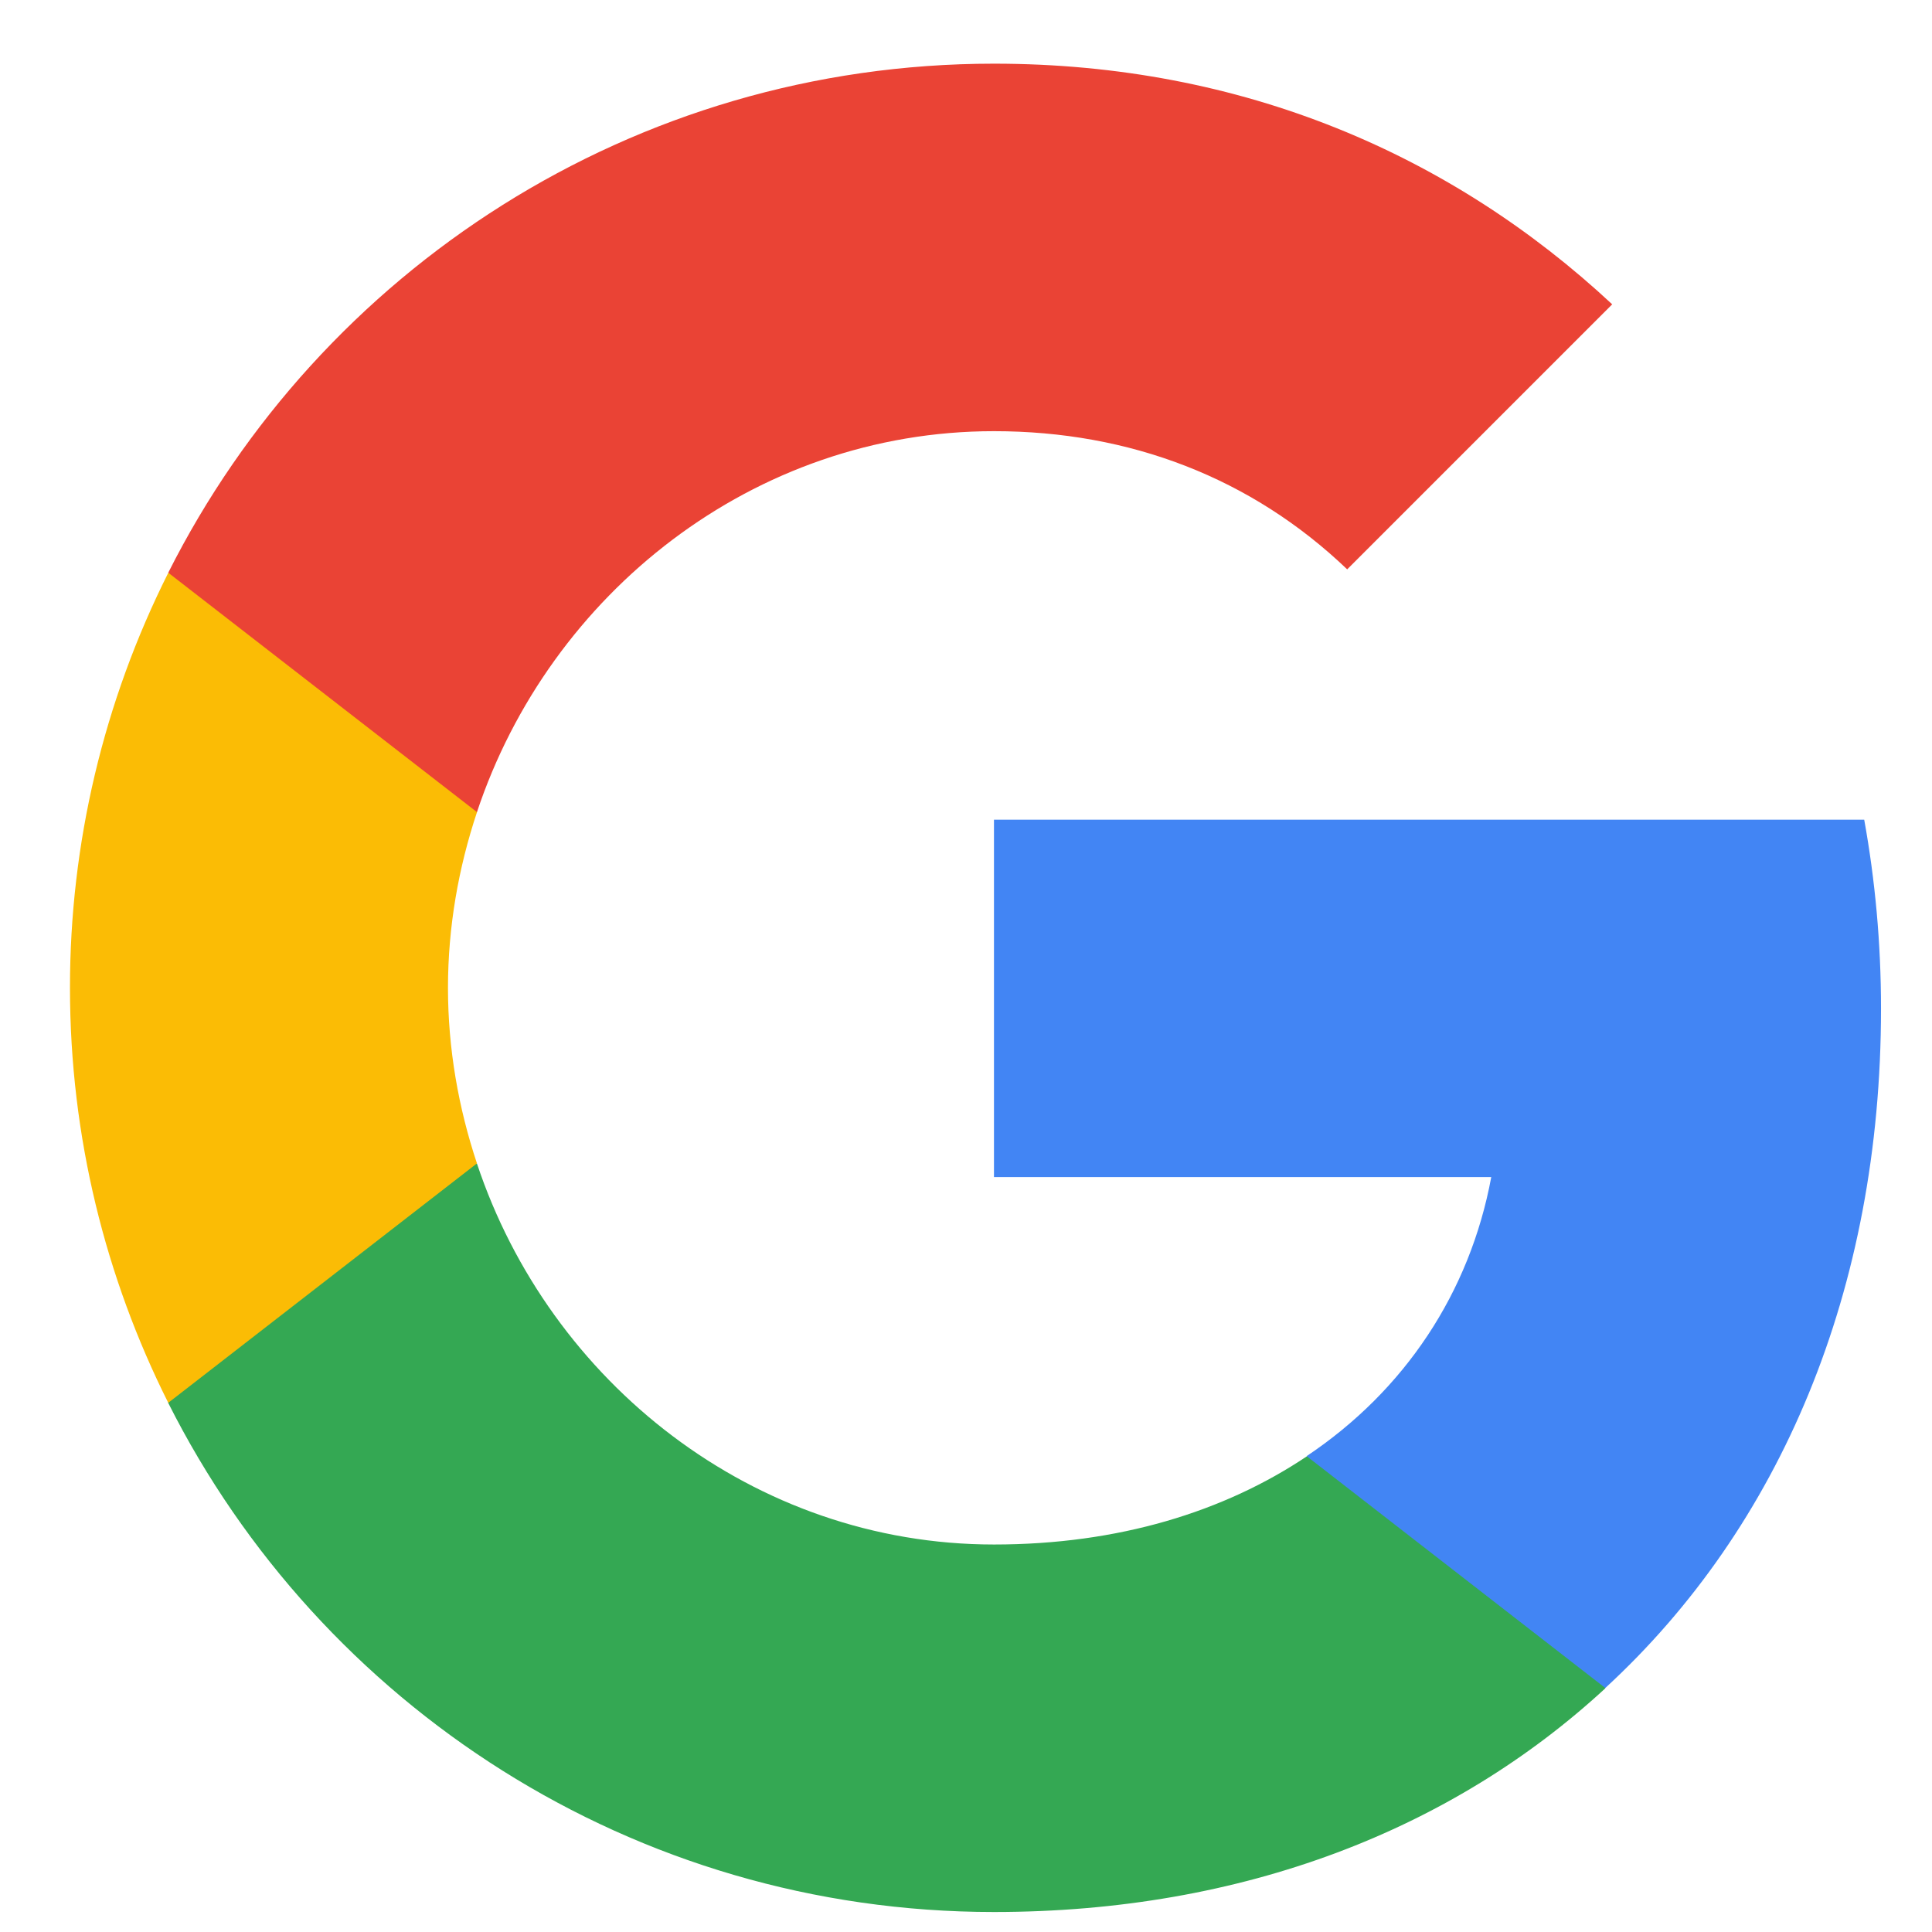 <svg width="23" height="23" viewBox="0 0 23 23" fill="none" xmlns="http://www.w3.org/2000/svg">
<path d="M22.393 12.008C22.393 11.228 22.323 10.478 22.193 9.758H11.833V14.013H17.753C17.498 15.388 16.723 16.553 15.558 17.333V20.093H19.113C21.193 18.178 22.393 15.358 22.393 12.008Z" fill="#4285F4"/>
<path d="M11.833 22.762C14.803 22.762 17.293 21.777 19.113 20.097L15.558 17.337C14.573 17.997 13.313 18.387 11.833 18.387C8.968 18.387 6.543 16.452 5.678 13.852H2.003V16.702C3.813 20.297 7.533 22.762 11.833 22.762Z" fill="#34A853"/>
<path d="M5.678 13.85C5.458 13.19 5.333 12.485 5.333 11.76C5.333 11.035 5.458 10.33 5.678 9.67V6.82H2.003C1.233 8.353 0.832 10.045 0.833 11.76C0.833 13.535 1.258 15.215 2.003 16.7L5.678 13.85Z" fill="#FBBC05"/>
<path d="M11.833 5.133C13.448 5.133 14.898 5.688 16.038 6.778L19.193 3.623C17.288 1.848 14.798 0.758 11.833 0.758C7.533 0.758 3.813 3.223 2.003 6.818L5.678 9.668C6.543 7.068 8.968 5.133 11.833 5.133Z" fill="#EA4335"/>
</svg>